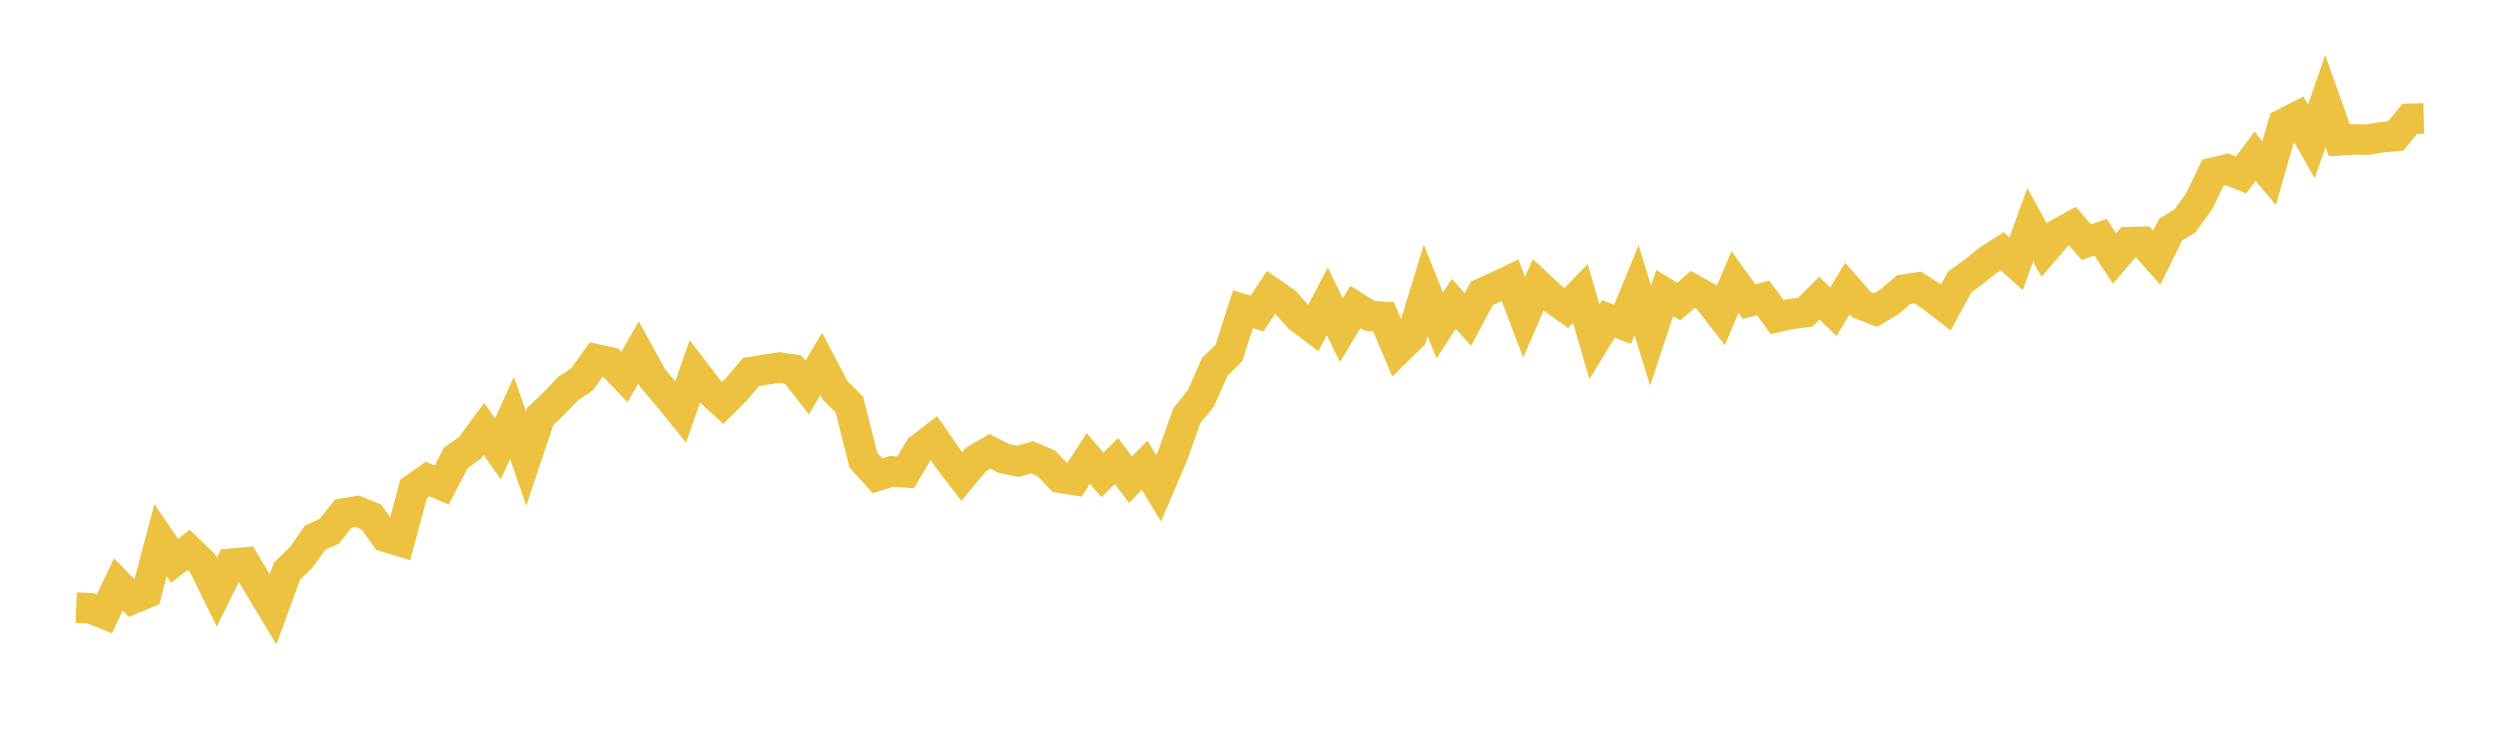 <svg width="164" height="48" xmlns="http://www.w3.org/2000/svg" xmlns:xlink="http://www.w3.org/1999/xlink"><path fill="none" stroke="rgb(237,194,64)" stroke-width="2" d="M5,39.857L5.922,39.899L6.844,40.265L7.766,38.345L8.689,39.286L9.611,38.905L10.533,35.437L11.455,36.79L12.377,36.073L13.299,36.966L14.222,38.845L15.144,36.979L16.066,36.898L16.988,38.447L17.91,39.974L18.832,37.462L19.754,36.568L20.677,35.265L21.599,34.856L22.521,33.686L23.443,33.54L24.365,33.916L25.287,35.21L26.21,35.493L27.132,32.07L28.054,31.42L28.976,31.815L29.898,30.044L30.82,29.384L31.743,28.138L32.665,29.446L33.587,27.409L34.509,30.076L35.431,27.323L36.353,26.452L37.275,25.487L38.198,24.869L39.12,23.569L40.042,23.769L40.964,24.729L41.886,23.117L42.808,24.799L43.731,25.878L44.653,27.016L45.575,24.388L46.497,25.594L47.419,26.426L48.341,25.499L49.263,24.404L50.186,24.252L51.108,24.112L52.03,24.243L52.952,25.422L53.874,23.87L54.796,25.622L55.719,26.541L56.641,30.192L57.563,31.21L58.485,30.92L59.407,30.986L60.329,29.433L61.251,28.729L62.174,30.06L63.096,31.26L64.018,30.15L64.94,29.608L65.862,30.077L66.784,30.262L67.707,29.999L68.629,30.392L69.551,31.344L70.473,31.49L71.395,30.074L72.317,31.155L73.24,30.247L74.162,31.465L75.084,30.521L76.006,32.03L76.928,29.881L77.85,27.275L78.772,26.137L79.695,24.051L80.617,23.158L81.539,20.284L82.461,20.569L83.383,19.174L84.305,19.808L85.228,20.843L86.15,21.532L87.072,19.763L87.994,21.66L88.916,20.135L89.838,20.718L90.76,20.781L91.683,22.963L92.605,22.057L93.527,19.049L94.449,21.352L95.371,19.93L96.293,20.957L97.216,19.235L98.138,18.829L99.06,18.387L99.982,20.809L100.904,18.686L101.826,19.543L102.749,20.208L103.671,19.254L104.593,22.423L105.515,20.918L106.437,21.277L107.359,19.039L108.281,22.016L109.204,19.22L110.126,19.784L111.048,18.984L111.97,19.501L112.892,20.689L113.814,18.505L114.737,19.786L115.659,19.545L116.581,20.799L117.503,20.594L118.425,20.479L119.347,19.557L120.269,20.452L121.192,18.922L122.114,19.978L123.036,20.339L123.958,19.791L124.88,18.997L125.802,18.862L126.725,19.452L127.647,20.17L128.569,18.486L129.491,17.822L130.413,17.073L131.335,16.483L132.257,17.304L133.18,14.751L134.102,16.419L135.024,15.343L135.946,14.83L136.868,15.889L137.79,15.559L138.713,16.958L139.635,15.887L140.557,15.862L141.479,16.908L142.401,15.053L143.323,14.499L144.246,13.23L145.168,11.33L146.09,11.11L147.012,11.474L147.934,10.251L148.856,11.359L149.778,8.127L150.701,7.655L151.623,9.285L152.545,6.625L153.467,9.208L154.389,9.145L155.311,9.16L156.234,9.004L157.156,8.923L158.078,7.796L159,7.773"></path></svg>